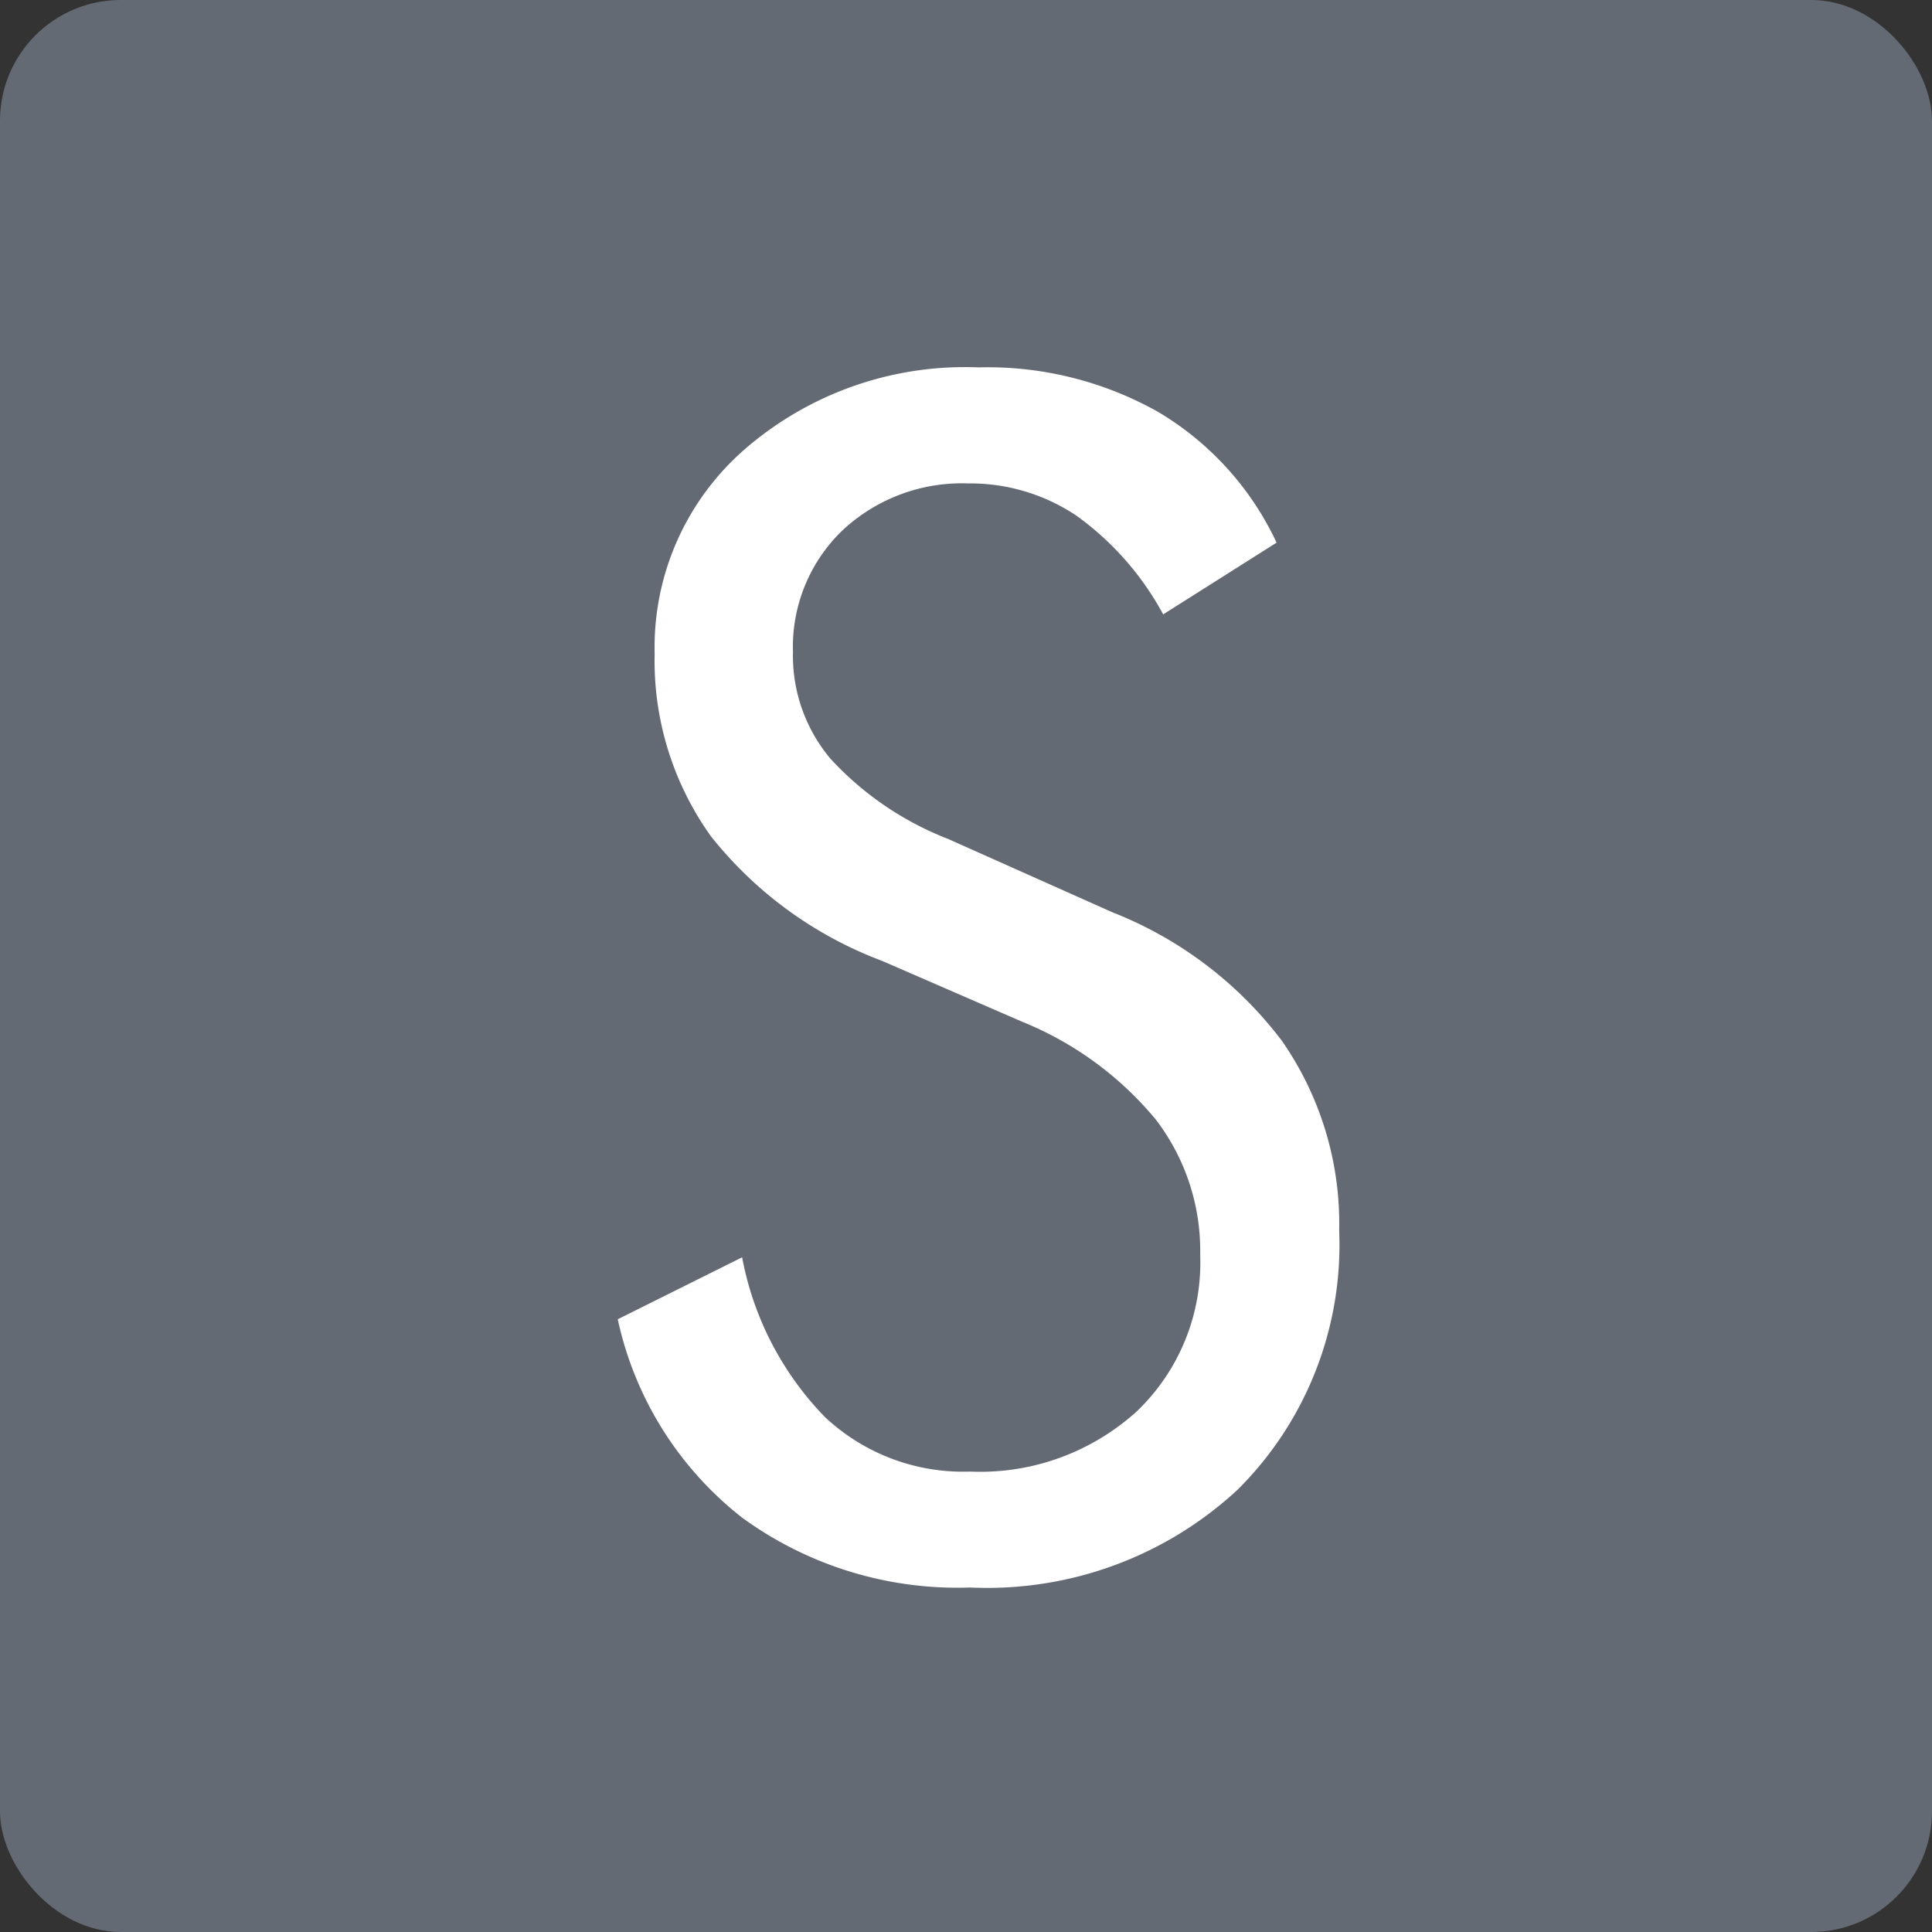 <svg xmlns="http://www.w3.org/2000/svg" width="32" height="32" viewBox="0 0 32 32"><rect x="0" y="0" width="32" height="32" fill="#333333" stroke="none"/><g data-name="グループ 13174" transform="translate(24574 19952)"><rect data-name="長方形 1391" width="32" height="32" rx="2" transform="translate(-24574 -19952)" fill="#646a74"/><path data-name="パス 9760" d="M-24555.578-19936.891a6.5 6.5 0 0 1 2.81 2.13 5.3 5.3 0 0 1 .949 3.145 5.718 5.718 0 0 1-1.679 4.287 6.1 6.1 0 0 1-4.434 1.623 6.055 6.055 0 0 1-3.776-1.157 5.7 5.7 0 0 1-2.06-3.286l2.06-1.026a5.146 5.146 0 0 0 1.375 2.649 3.344 3.344 0 0 0 2.4.9 3.863 3.863 0 0 0 2.757-.993 3.408 3.408 0 0 0 1.055-2.594 3.574 3.574 0 0 0-.738-2.247 5.6 5.6 0 0 0-2.216-1.619l-2.315-1.006a6.56 6.56 0 0 1-2.835-2.064 4.992 4.992 0 0 1-.932-3.027 4.348 4.348 0 0 1 1.512-3.4 5.564 5.564 0 0 1 3.852-1.339 5.755 5.755 0 0 1 2.979.74 4.958 4.958 0 0 1 1.958 2.163l-1.878 1.188a4.854 4.854 0 0 0-1.434-1.633 3.16 3.16 0 0 0-1.8-.536 2.894 2.894 0 0 0-2.089.788 2.676 2.676 0 0 0-.809 2.005 2.649 2.649 0 0 0 .624 1.77 5.213 5.213 0 0 0 1.944 1.325Z" fill="#fff"/></g></svg>
